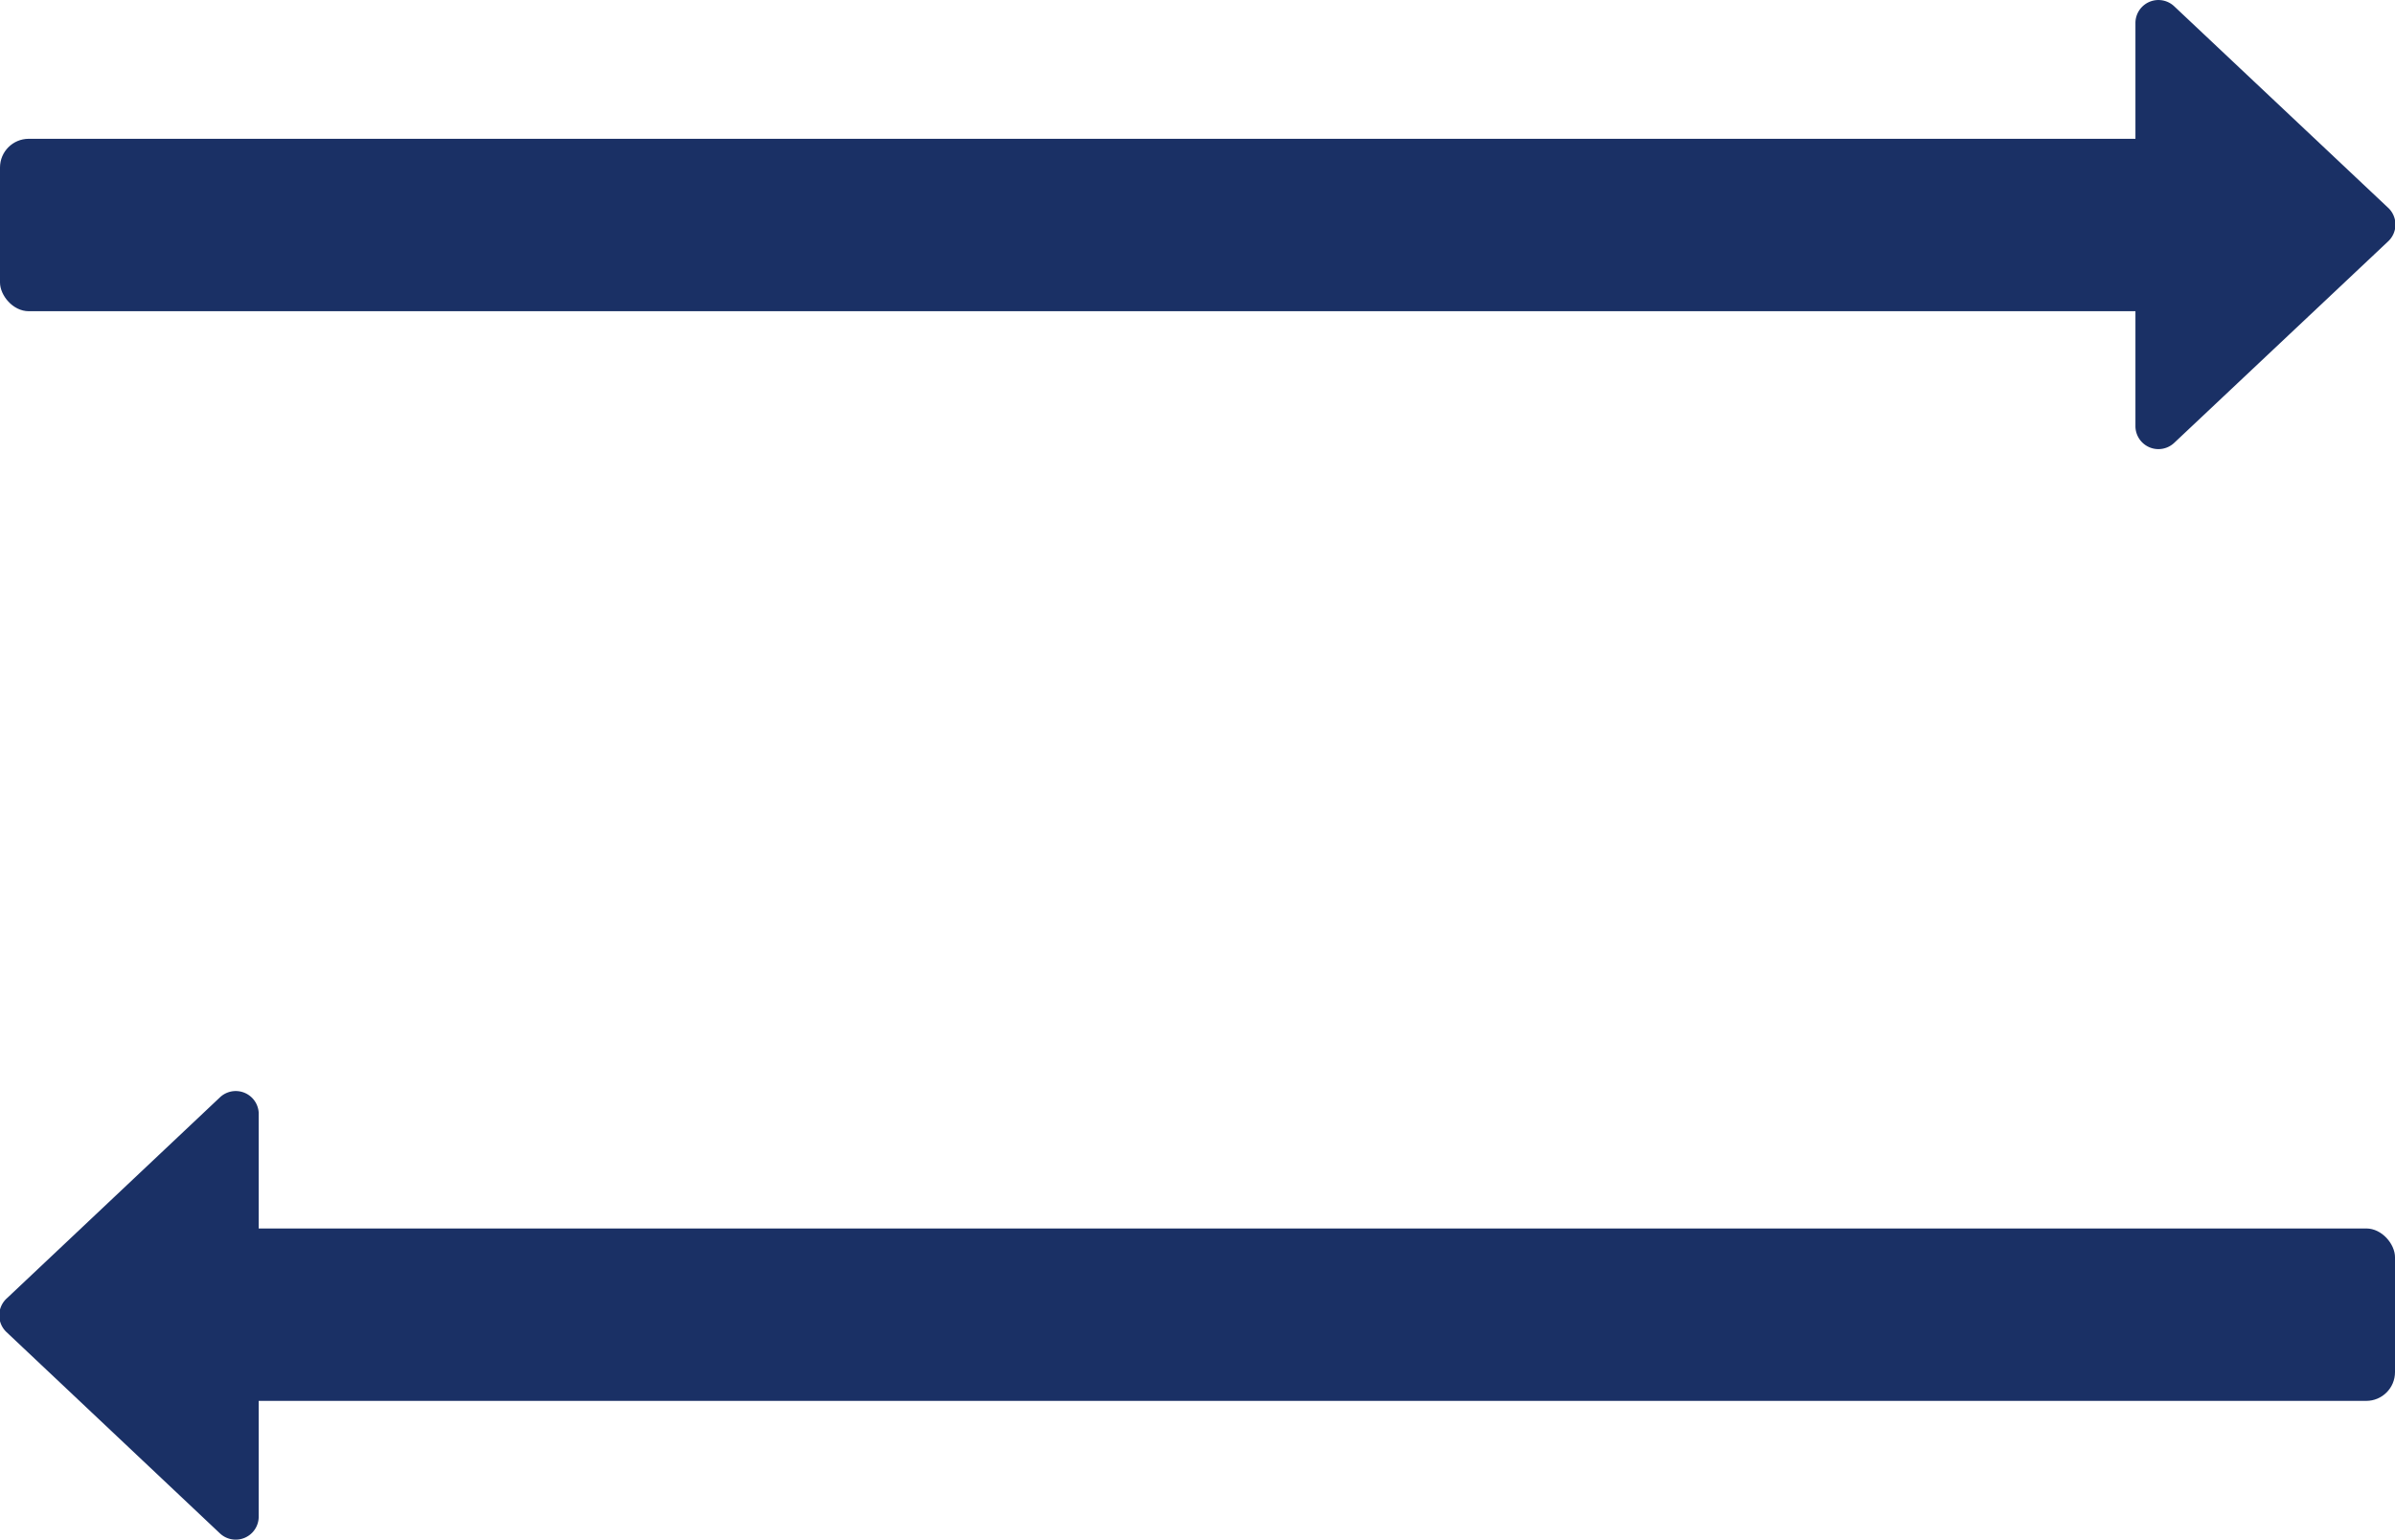 <svg xmlns="http://www.w3.org/2000/svg" viewBox="0 0 83.32 53.58"><defs><style>.cls-1{fill:#1a3065;}</style></defs><g id="レイヤー_2" data-name="レイヤー 2"><g id="財務コンサル"><rect class="cls-1" y="4.83" width="76.76" height="6" rx="1"/><path class="cls-1" d="M83.07,8.41l-7.43,7a.8.8,0,0,1-1.35-.58V.8A.8.8,0,0,1,75.64.22l7.43,7A.8.8,0,0,1,83.07,8.41Z"/><rect class="cls-1" x="6.56" y="42.75" width="76.76" height="6" rx="1" transform="translate(89.88 91.5) rotate(180)"/><path class="cls-1" d="M.25,45.17l7.42-7A.8.8,0,0,1,9,38.72V52.77a.8.8,0,0,1-1.35.59l-7.42-7A.8.8,0,0,1,.25,45.17Z"/></g></g></svg>